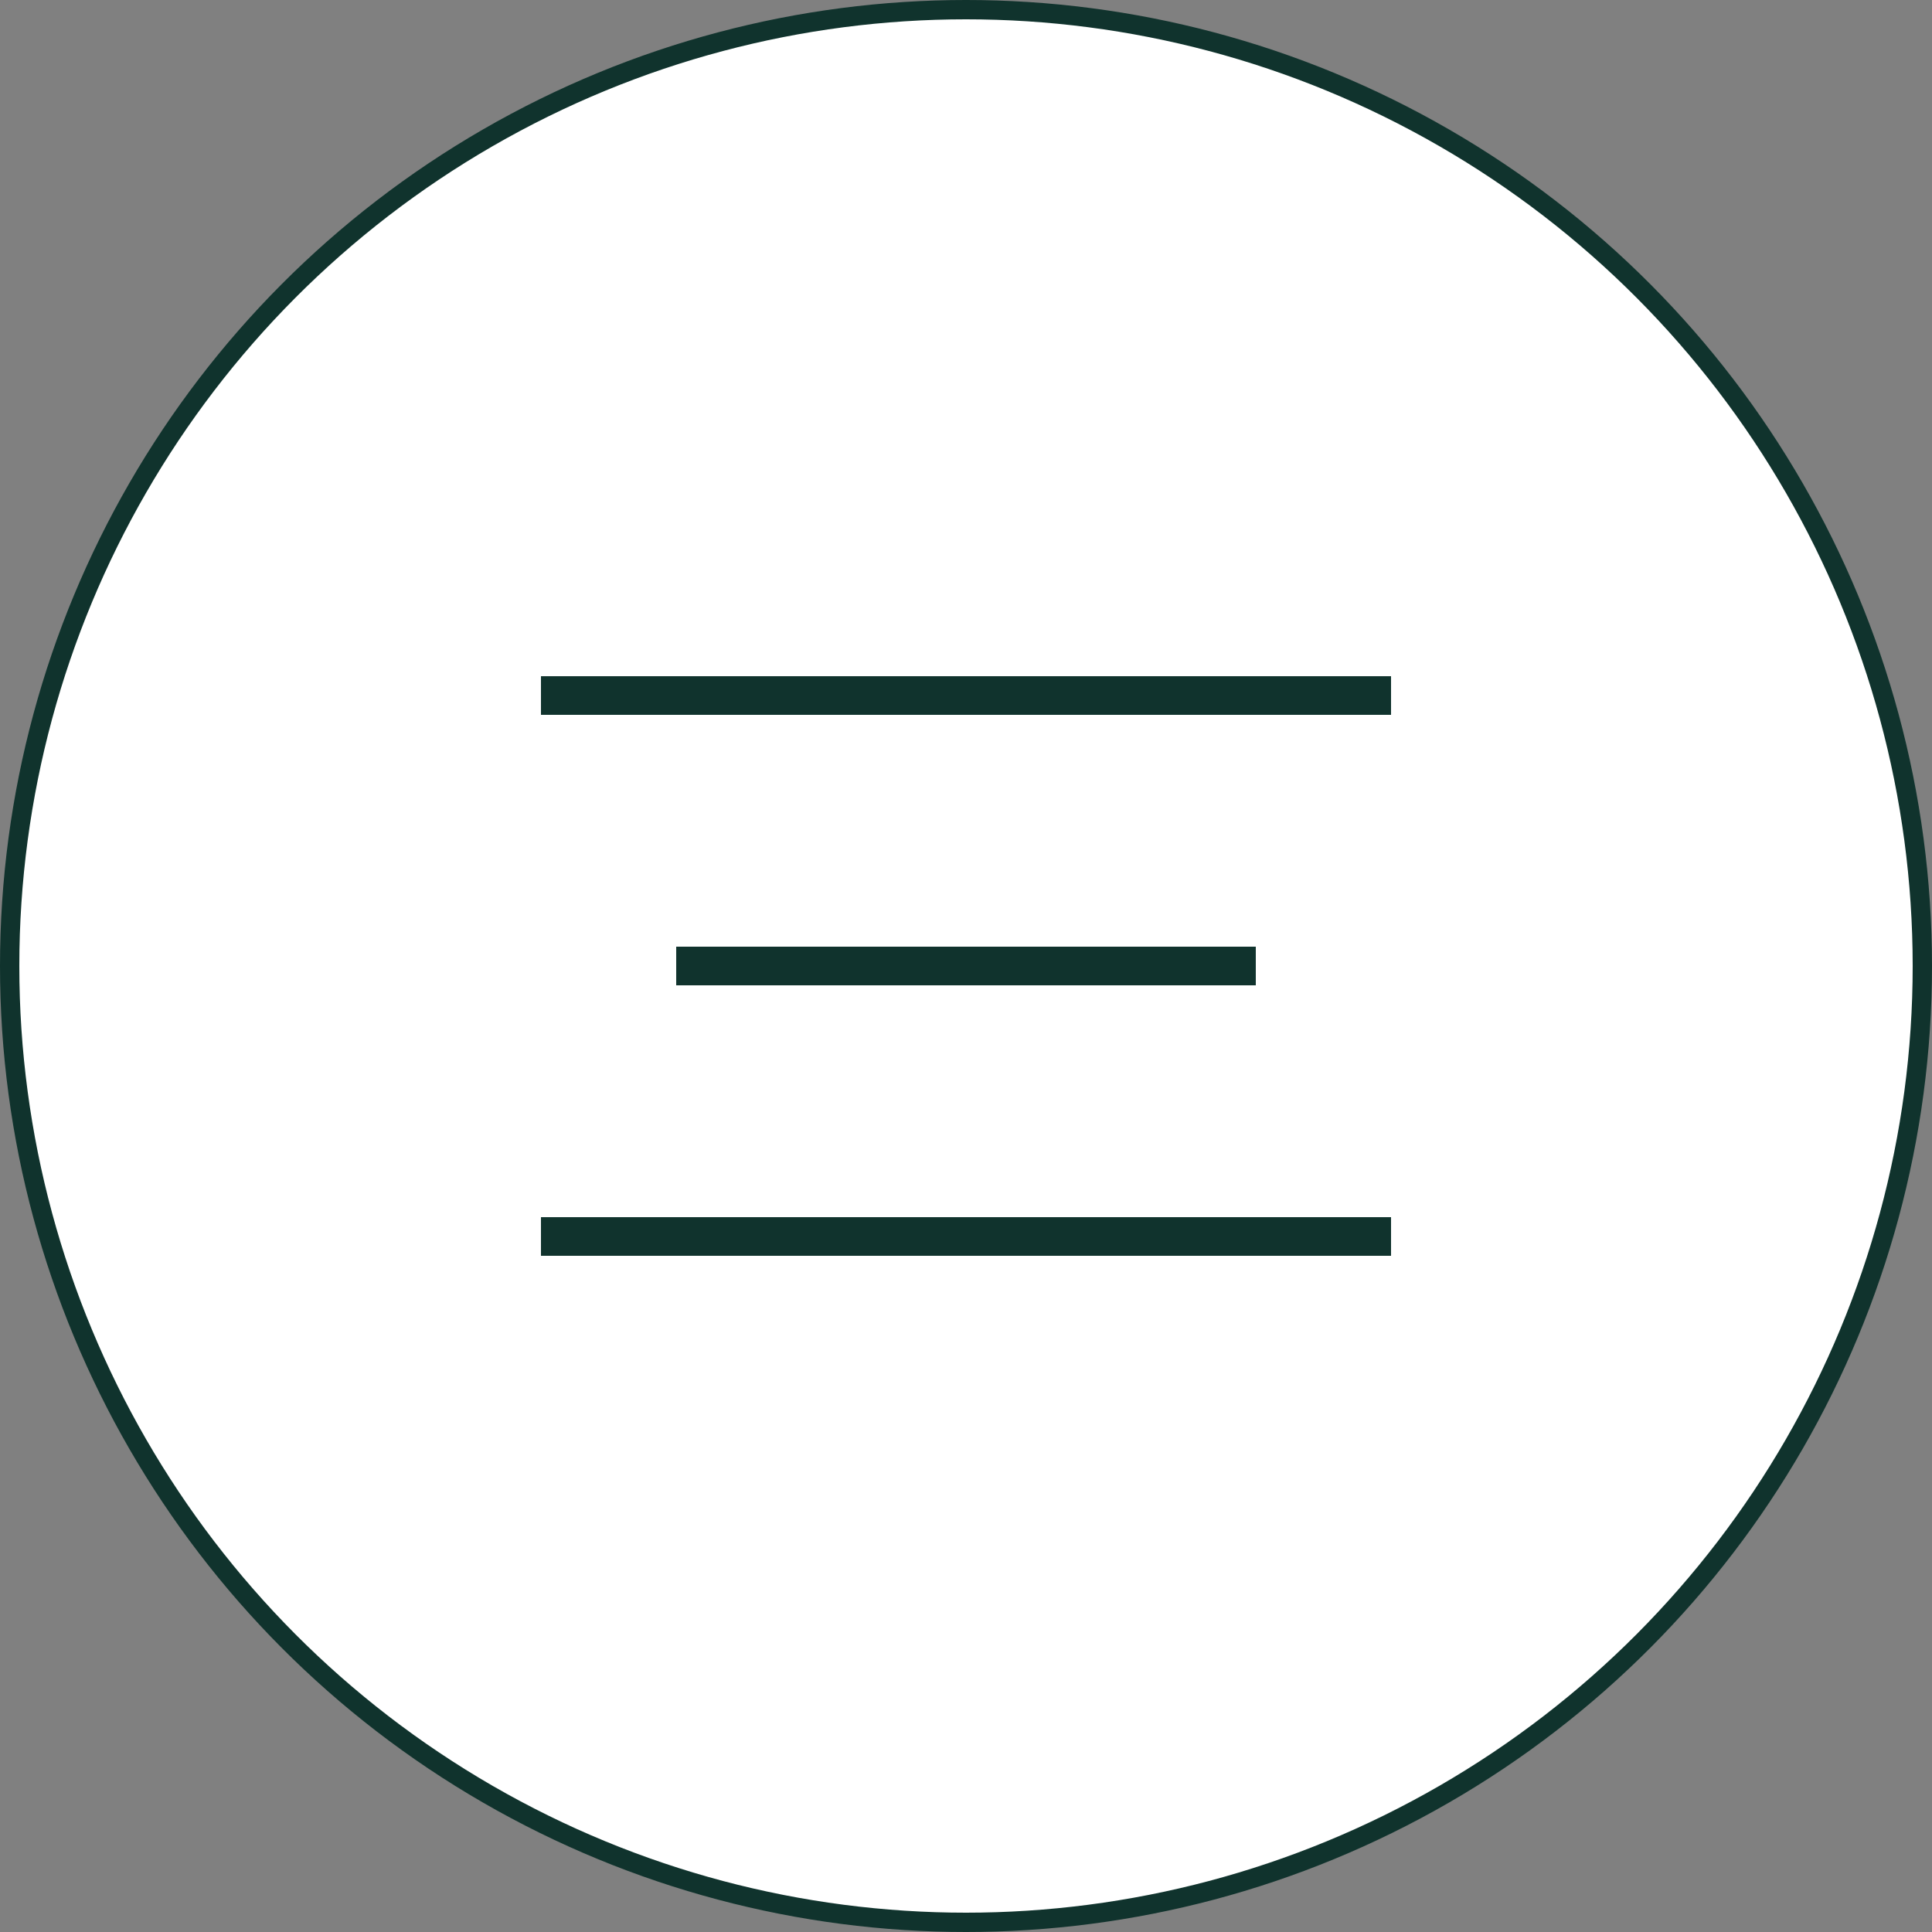 <?xml version="1.0" encoding="UTF-8"?> <svg xmlns="http://www.w3.org/2000/svg" width="100" height="100" viewBox="0 0 100 100" fill="none"><rect x="0" y="0" width="100" height="100" fill="#808080" stroke="none"/><circle cx="50" cy="50" r="49.5" fill="white" stroke="#10332D"></circle><rect x="28" y="35" width="44" height="2" fill="#10332D"></rect><rect x="35" y="49" width="30" height="2" fill="#10332D"></rect><rect x="28" y="63" width="44" height="2" fill="#10332D"></rect></svg> 